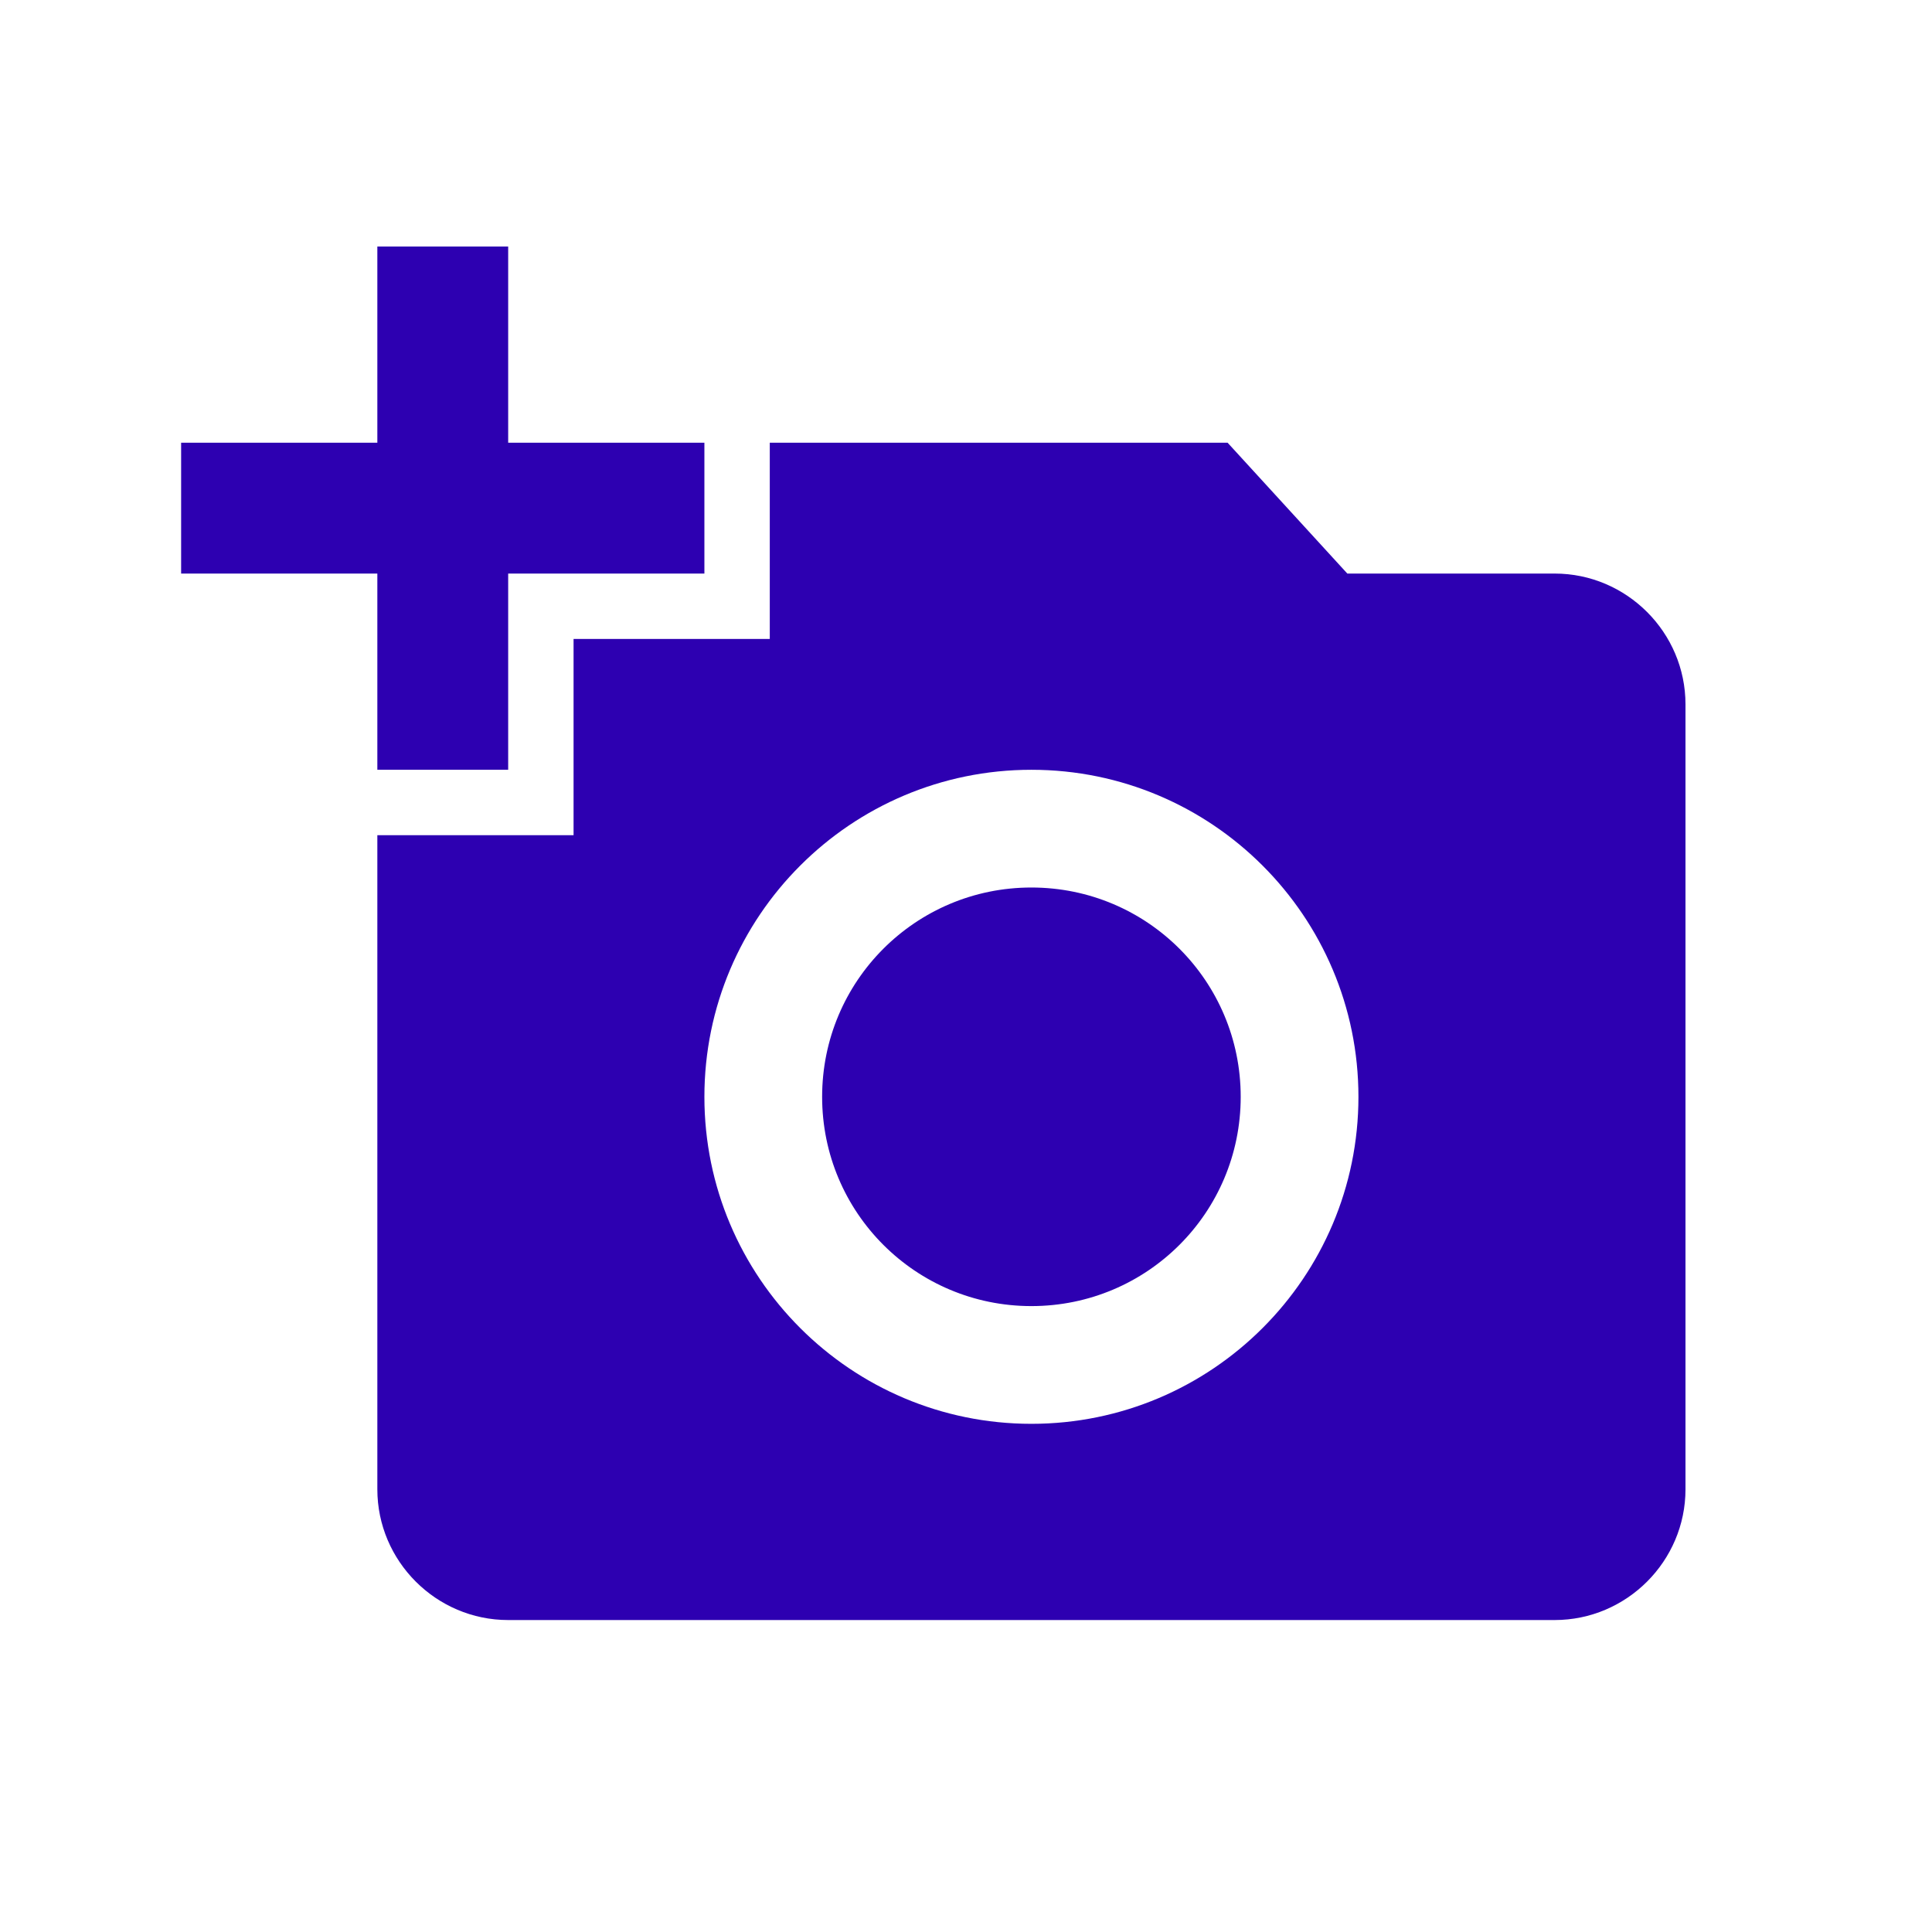 <svg xmlns="http://www.w3.org/2000/svg" width="32" height="32" viewBox="0 0 32 32">
  <path fill="#2D00B1" fill-rule="evenodd" d="M3.25,3.333 L3.25,0.083 L5.417,0.083 L5.417,3.333 L8.667,3.333 L8.667,5.5 L5.417,5.5 L5.417,8.75 L3.25,8.75 L3.25,5.5 L0,5.5 L0,3.333 L3.25,3.333 Z M6.5,9.833 L6.5,6.583 L9.75,6.583 L9.75,3.333 L17.333,3.333 L19.316,5.5 L22.75,5.5 C23.942,5.5 24.917,6.475 24.917,7.667 L24.917,20.667 C24.917,21.858 23.942,22.833 22.75,22.833 L5.417,22.833 C4.225,22.833 3.25,21.858 3.25,20.667 L3.25,9.833 L6.5,9.833 Z M14.083,19.583 C17.073,19.583 19.5,17.157 19.5,14.167 C19.5,11.177 17.073,8.75 14.083,8.75 C11.093,8.75 8.667,11.177 8.667,14.167 C8.667,17.157 11.093,19.583 14.083,19.583 Z M10.617,14.167 C10.617,16.084 12.166,17.633 14.083,17.633 C16.001,17.633 17.55,16.084 17.55,14.167 C17.55,12.249 16.001,10.7 14.083,10.7 C12.166,10.7 10.617,12.249 10.617,14.167 Z" transform="translate(3 4)"/>
</svg>

